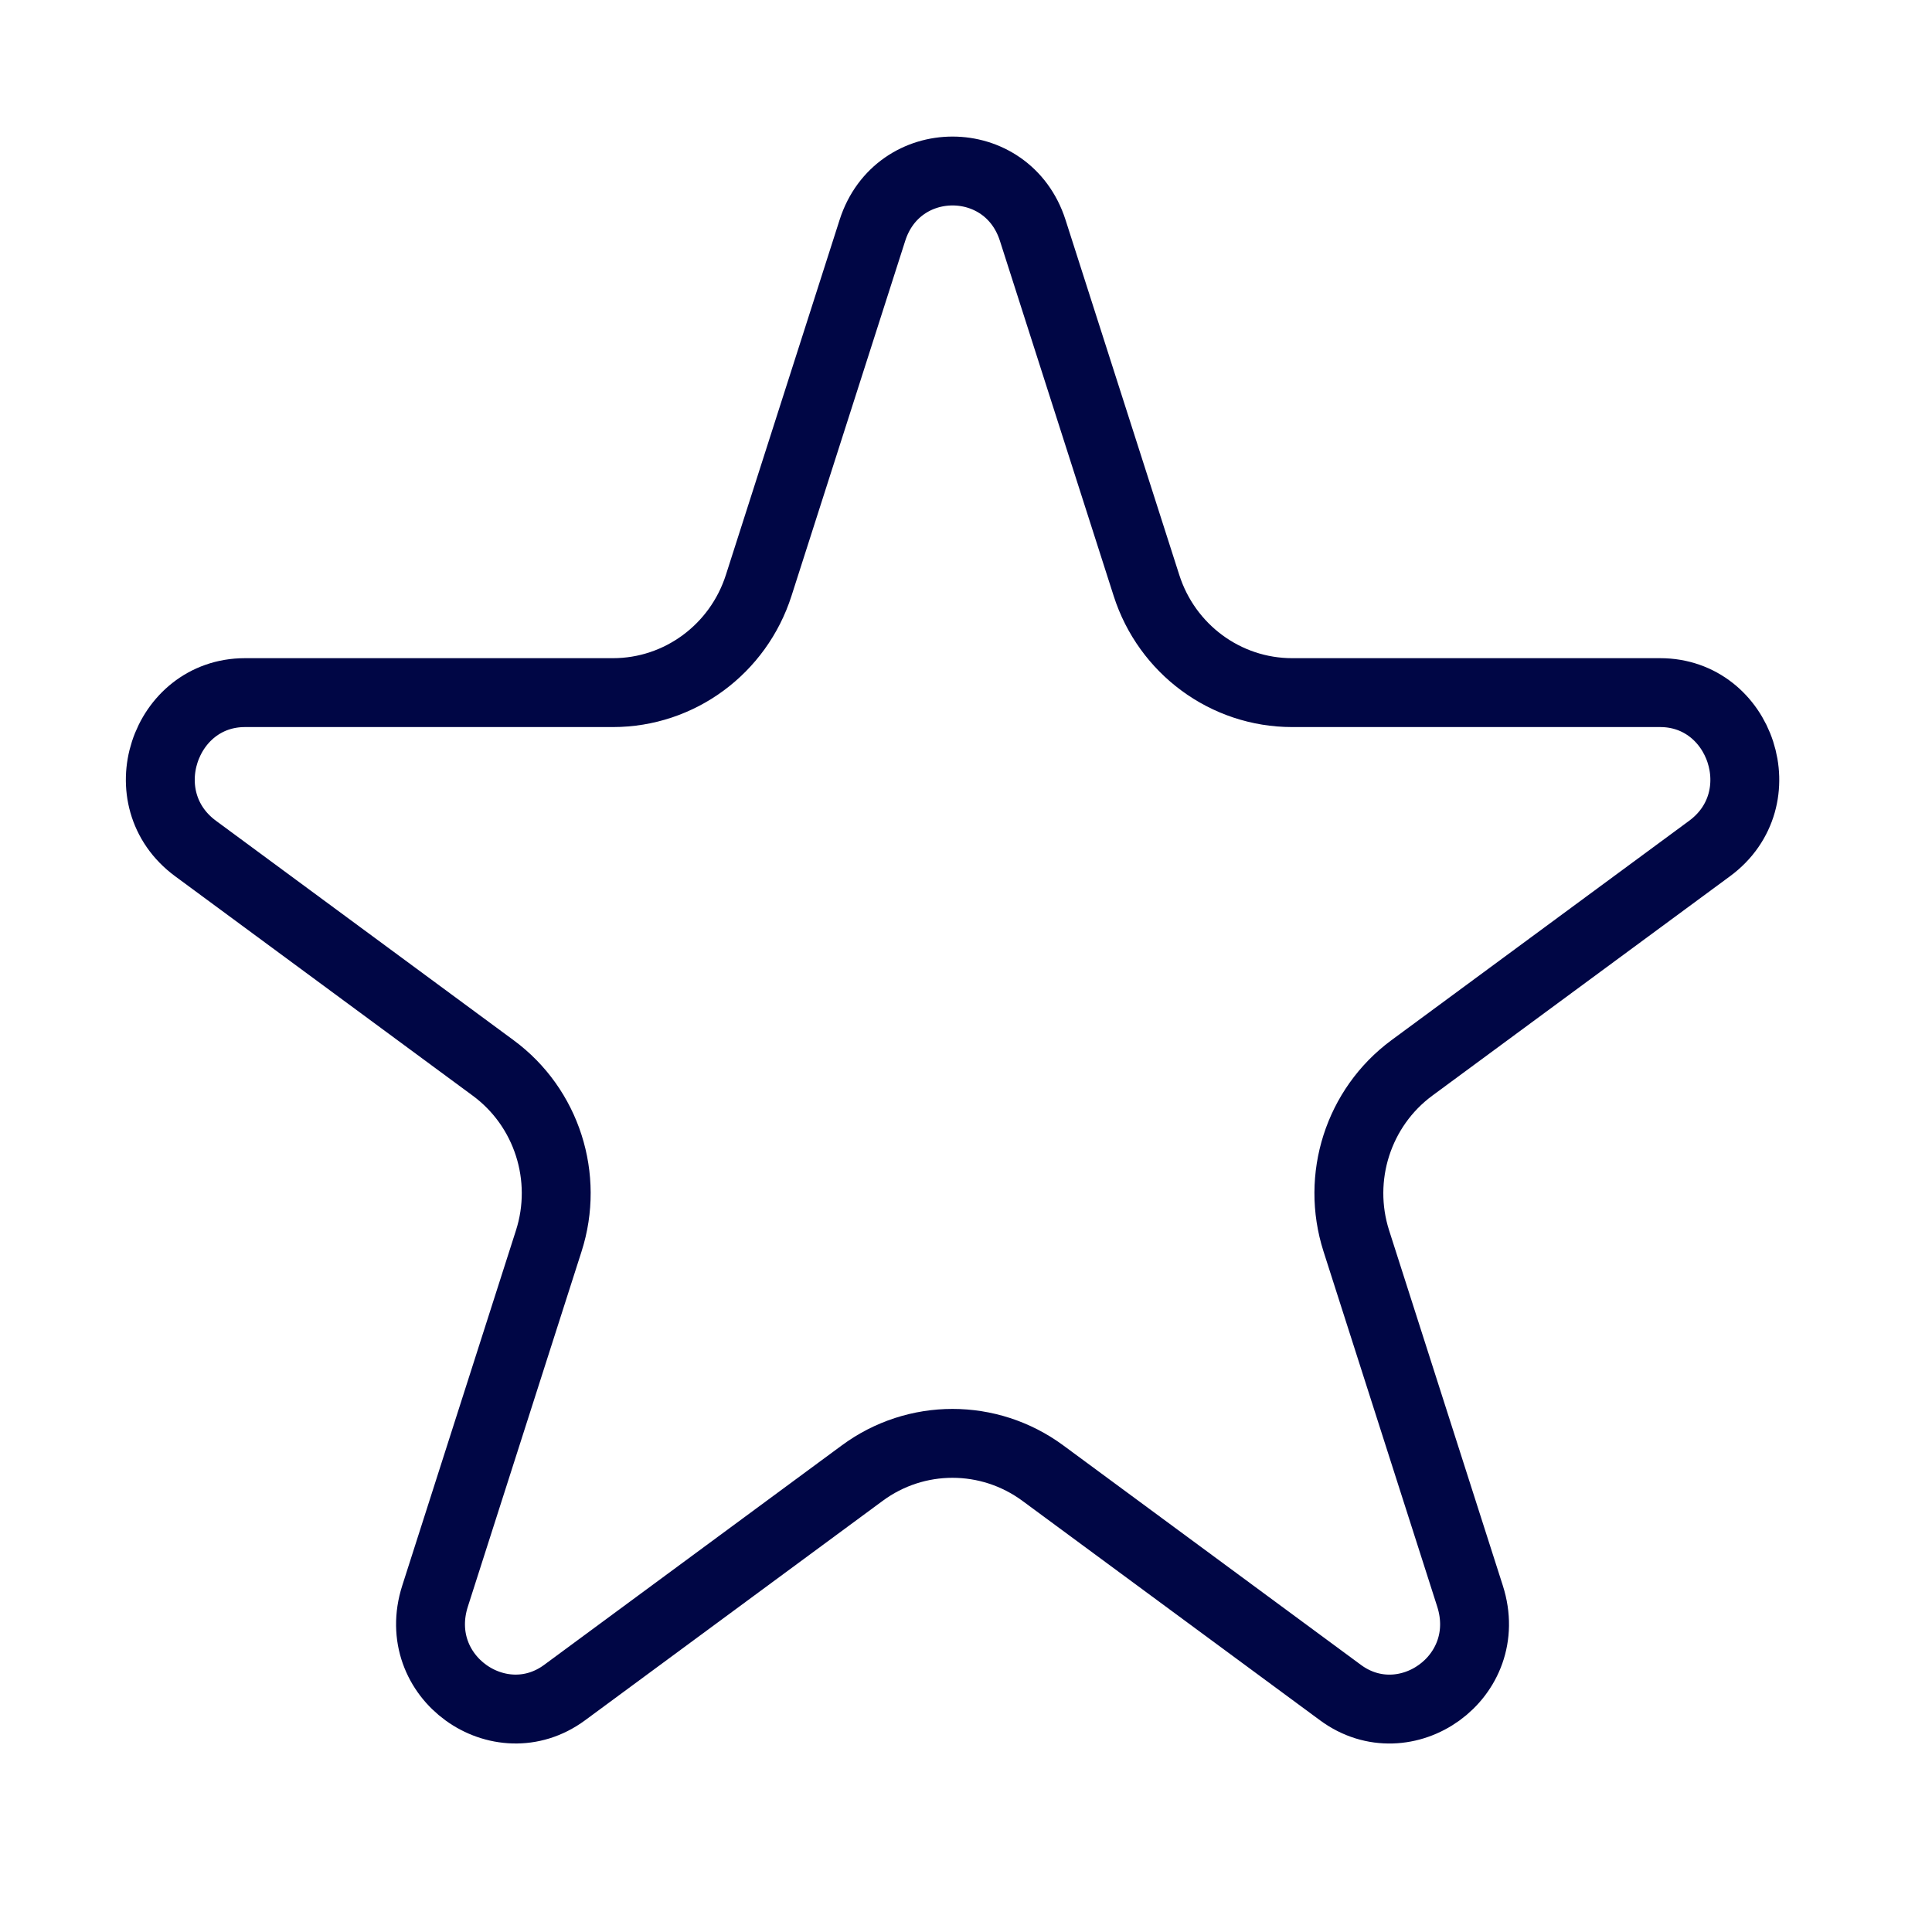<svg width="32" height="32" viewBox="0 0 32 32" fill="none" xmlns="http://www.w3.org/2000/svg">
<path d="M14.45 3.815C14.869 2.505 16.685 2.505 17.105 3.815L18.989 9.696C19.326 10.751 20.298 11.472 21.403 11.472H27.498C28.834 11.472 29.43 13.233 28.316 14.054L23.384 17.689C22.496 18.345 22.128 19.502 22.465 20.554L24.348 26.436C24.778 27.778 23.274 28.825 22.203 28.035L17.272 24.399C16.381 23.743 15.172 23.742 14.282 24.399L9.351 28.035C8.28 28.824 6.776 27.778 7.206 26.436L9.089 20.554C9.427 19.501 9.058 18.344 8.169 17.689L3.239 14.054C2.125 13.233 2.72 11.473 4.056 11.472H10.152C11.256 11.472 12.228 10.751 12.566 9.697L14.45 3.815Z" stroke="#000645" stroke-width="1.141"/>
</svg>

